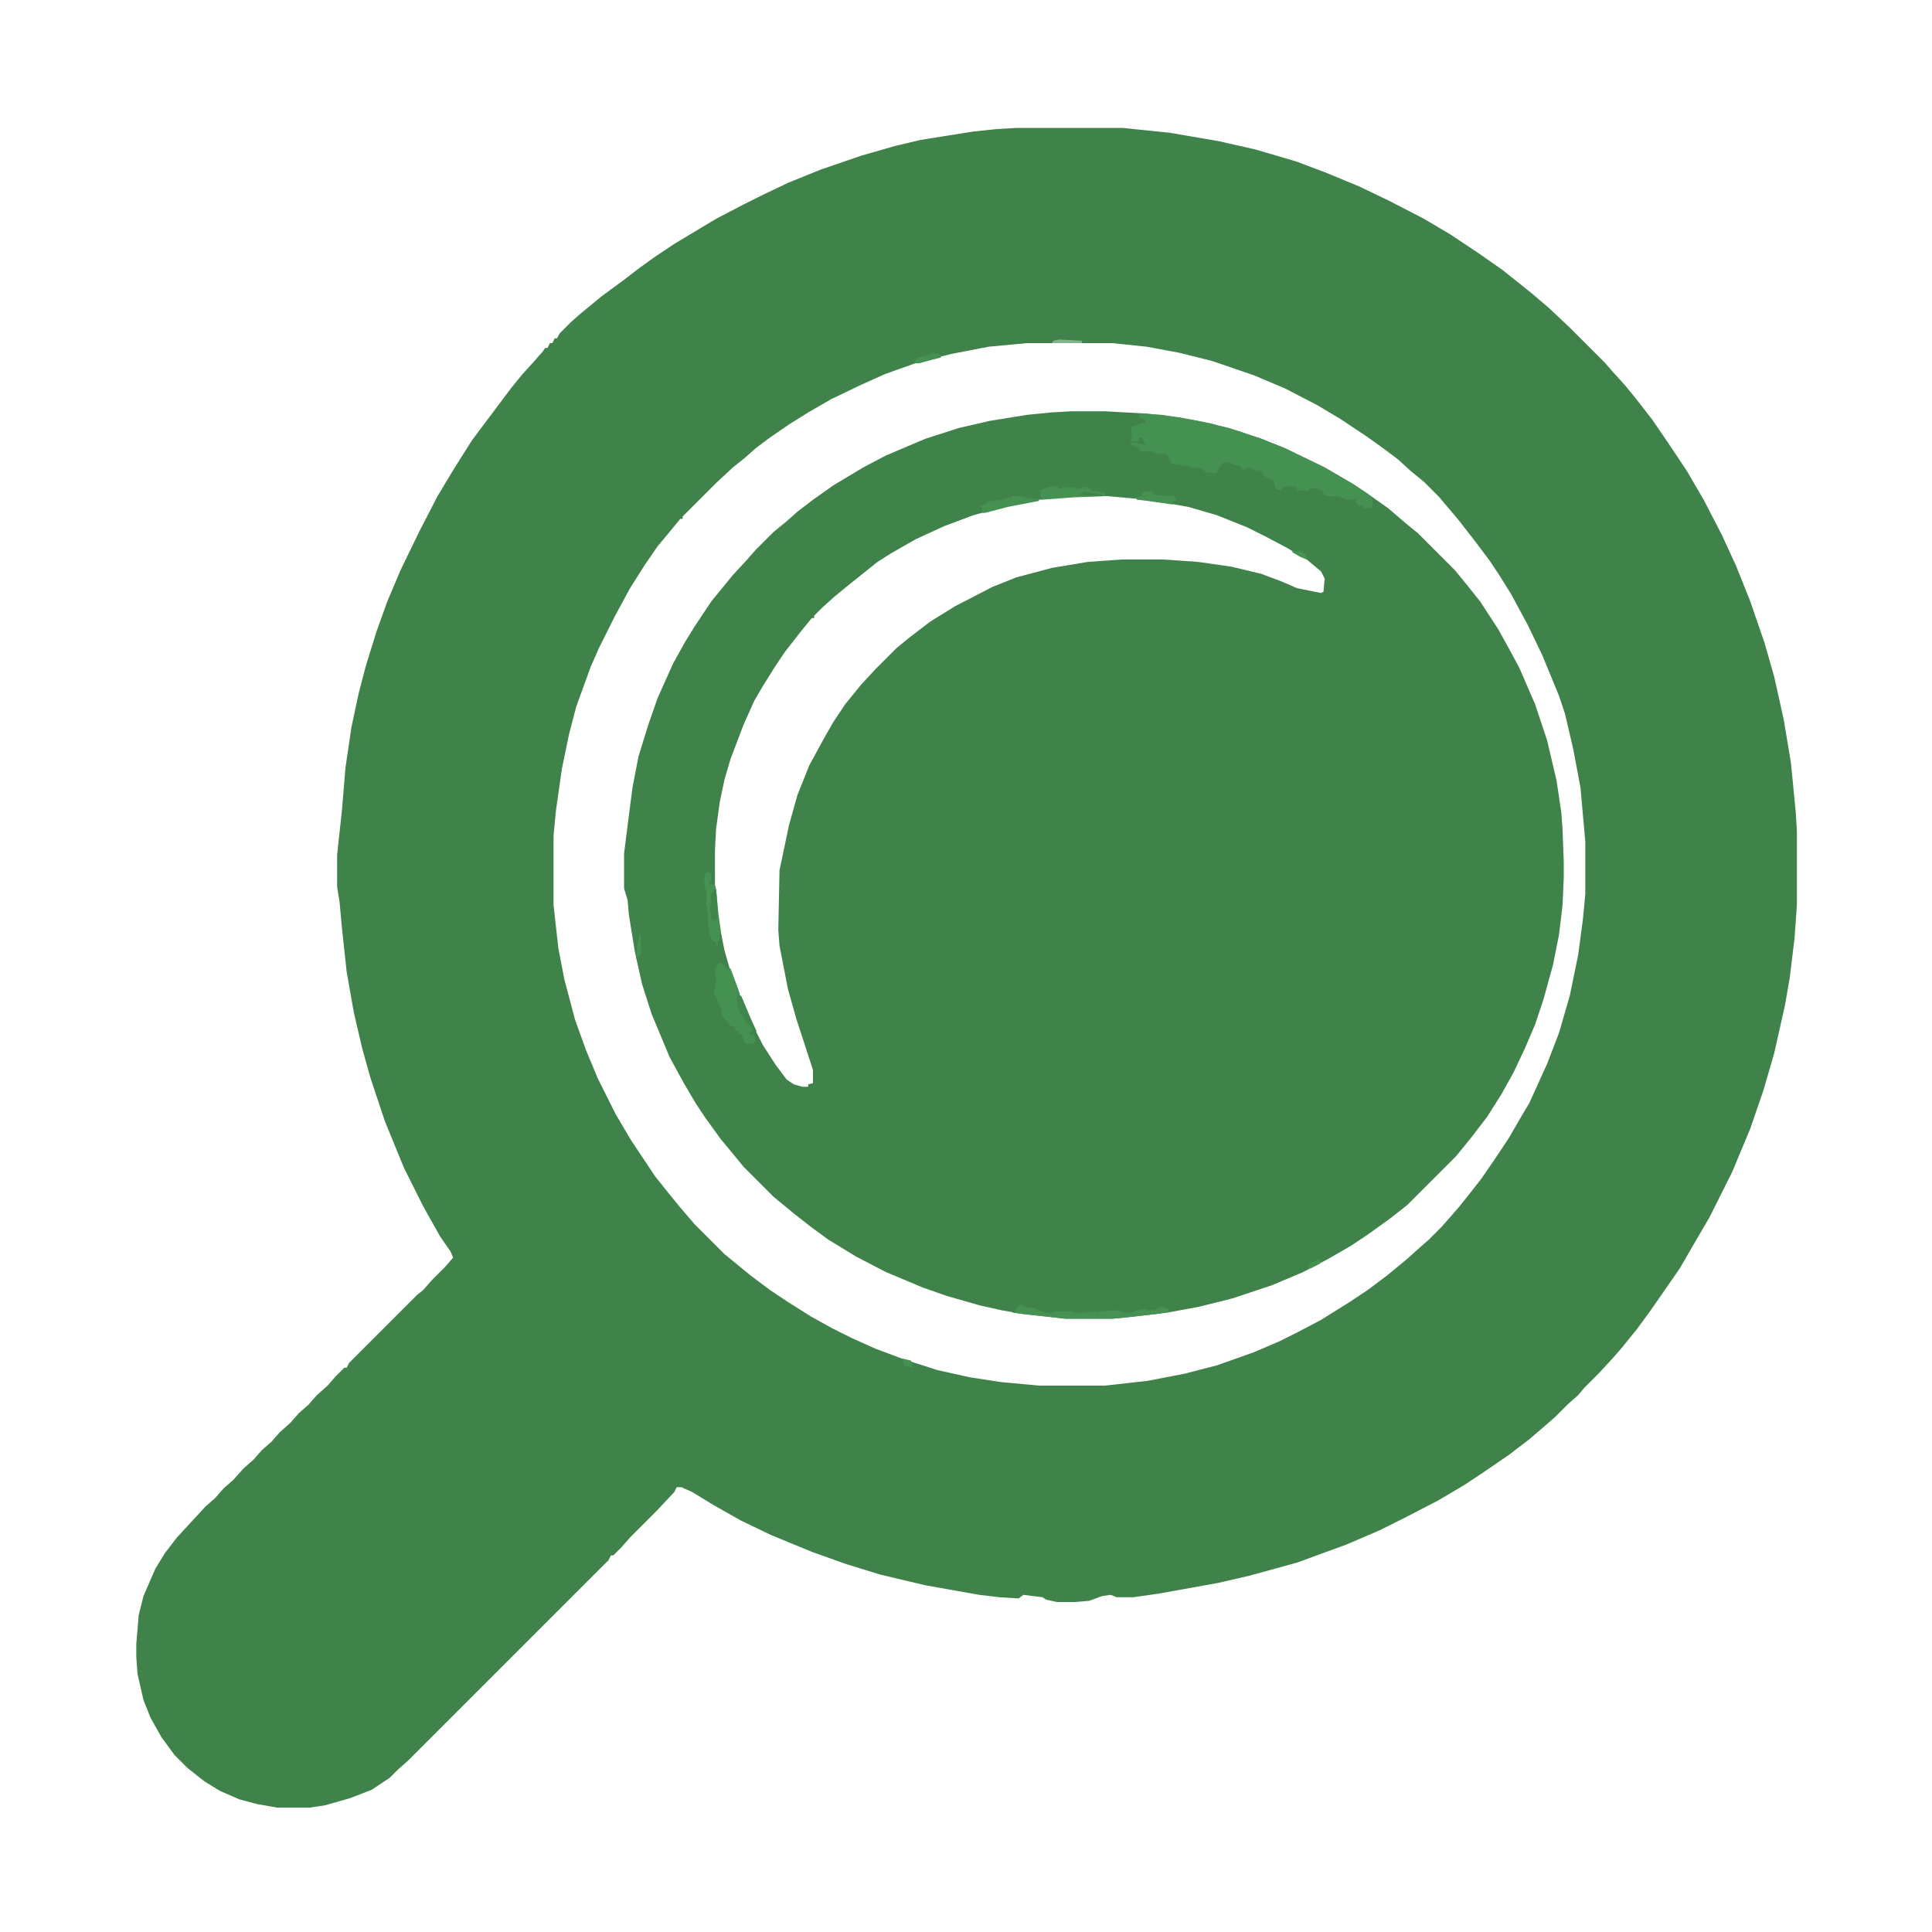 <?xml version="1.0" encoding="UTF-8"?>
<svg version="1.1" viewBox="0 0 1616 1616" width="1280" height="1280" xmlns="http://www.w3.org/2000/svg">
<path transform="translate(850,107)" d="m0 0h89l39 4 41 7 31 7 34 10 24 9 29 12 25 12 29 15 22 13 24 16 20 14 25 20 14 12 17 16 29 29 7 8 10 11 9 11 14 18 13 19 16 24 14 24 15 29 12 26 12 30 12 35 8 28 8 36 6 36 4 41 1 16v62l-2 28-4 33-4 23-9 40-9 31-11 32-15 36-19 38-14 24-11 19-9 13-16 23-11 15-13 16-7 8-12 13-12 12-5 6-8 7-11 11-8 7-14 12-17 13-19 13-18 12-22 13-27 14-22 11-28 12-41 15-40 11-26 6-50 9-21 3h-14l-5-2-7 1-11 4-12 1h-15l-9-2-3-2-16-2-4 3-16-1-17-2-45-8-38-9-29-9-28-10-34-14-25-12-23-13-18-11-9-4h-4l-2 4-15 16-22 22-7 8-7 7h-2l-2 4-168 168-8 7-7 7-15 10-18 7-21 6-13 2h-27l-17-3-15-4-16-7-13-8-14-11-11-11-11-15-9-16-6-15-5-22-1-14v-11l2-24 4-16 10-23 8-13 10-13 24-26 8-7 7-8 8-7 9-10 8-7 7-8 8-7 7-8 9-8 7-8 8-7 7-8 9-8 7-8 7-7h2l2-4 57-57 5-4 7-8 11-11 7-8-2-5-9-13-14-25-16-32-16-39-12-36-7-25-7-30-6-34-4-37-2-22-2-12v-27l4-37 3-36 5-34 6-28 6-23 9-29 9-25 11-26 16-33 15-29 12-20 10-16 7-11 33-44 9-11 10-11 7-8 2-3h2l2-4h2l2-4h2l2-4 10-10 8-7 17-14 19-14 13-10 14-10 15-10 35-21 23-12 16-8 21-10 27-11 35-12 28-8 21-5 44-7 19-2zm9 180-32 3-31 6-28 7-28 10-20 9-25 12-19 11-16 10-16 11-12 9-9 8-10 8-14 13-28 28v2h-2l-9 11-10 12-11 16-12 19-13 24-13 26-7 16-12 33-6 23-6 29-5 35-2 21v58l4 36 5 26 9 34 9 25 10 24 15 30 13 22 20 30 12 15 9 11 12 14 25 25 22 18 16 12 15 10 19 12 18 10 16 8 20 9 24 9 28 9 27 6 26 4 32 3h55l36-4 31-6 27-7 31-11 21-9 16-8 19-10 24-15 15-10 16-12 17-14 10-9 8-7 11-11 14-16 8-10 11-14 11-16 12-18 11-19 6-10 15-33 10-26 9-31 7-34 4-30 2-21v-44l-4-45-6-32-7-30-5-15-14-34-12-25-14-26-10-16-8-12-12-16-14-18-11-13-5-6-13-13-11-9-11-10-12-9-14-10-21-14-20-12-27-14-26-11-35-12-28-7-27-5-29-3z" fill="#40834A"/>
<path transform="translate(896,344)" d="m0 0h28l36 2 26 3 26 5 22 6 21 7 20 8 33 16 24 14 12 8 17 12 14 12 11 9 31 31 9 11 12 15 15 23 10 18 8 15 13 30 10 30 8 34 4 27 1 14 1 27v13l-1 23-3 25-5 25-8 29-7 21-9 21-9 19-10 18-12 19-13 17-13 16-41 41-14 11-18 13-15 10-19 11-21 11-26 11-33 11-28 7-27 5-34 4-11 1h-40l-36-4-17-3-18-4-28-8-20-7-31-13-25-13-23-14-15-11-14-11-17-14-25-25-9-11-10-12-13-18-8-12-10-17-12-22-15-36-8-25-6-27-5-31-1-12-3-10v-29l3-24 4-31 5-26 8-26 8-23 13-29 10-18 8-13 14-21 18-22 12-13 7-8 15-15 11-9 9-8 13-10 17-12 25-15 19-10 33-14 28-9 26-6 31-5 20-2zm2 71-29 3-26 5-29 8-24 9-24 11-21 12-11 7-25 20-11 9-10 9-7 7v2h-2l-9 11-14 18-8 12-10 16-7 12-9 20-11 29-5 17-4 19-3 22-1 18v33l2 21 6 30 6 21 14 34 12 24 11 17 9 12 6 4 7 2h5v-2l4-1v-11l-14-43-7-25-7-36-1-13 1-50 8-38 7-25 10-25 12-22 8-14 10-15 13-16 12-13 18-18 11-9 17-13 21-13 31-16 20-8 30-8 30-5 28-2h35l29 2 28 4 25 6 16 6 14 6 20 4 2-1 1-11-3-6-12-10-17-10-17-9-16-8-25-10-24-7-34-6-34-3z" fill="#40834A"/>
<path transform="translate(953,346)" d="m0 0 19 1 30 5 26 6 27 9 20 8 33 16 24 14 12 8 4 4v6l-1 2h-6l-2-3-3 1-2-4 1-2-8 1-8-3h-10l-4-5-7-2-3 1v2l-10-1v-3h-11l-3 3-4-1-2-7-4-2-5-3v-2h-2v-2l-3 1-5-3h-4l-1 2-3-1v-2l-11-3h-4l-6 9-8-1-5-4-6 1-3-2-15-2-4-8-3-1-6 1-4-3-8 1-4-4-5-2v-2l12 2-2-5-1-1h-2l-1 3h-6l1-5-2-2 2-2-1-3 5-1 3-2h4v-3l-5-1z" fill="#449151"/>
<path transform="translate(601,805)" d="m0 0 5 2 1 3h4l6 16 2 6h-2v8l2 2v6l3 1 3 7 4 2v5h-2v2l4 1 1 5-2 2h-7l-2-5v-2l-3-1v-2l-3-1v-3l-4-1-4-5-3-3-1-7-2-3-2-6-2-4 1-4 1-8-1-7z" fill="#449151"/>
<path transform="translate(853,1091)" d="m0 0 6 3h6l9 4h6l2-1h15l1 1h11l5-1 5 1v-1l12-1h3l6 2h6l5-2 6-1 4 1h5l5-3 6 2 1 2-10 2-37 4h-40l-36-4-8-1 2-1 2-4h2z" fill="#459252"/>
<path transform="translate(591,729)" d="m0 0 4 2v6h-2v3h5l1 4 2 21 2 14-1 1v7h-2l1 4-2-1v-2l-3-1-3-7-1-16-1-8v-10l-2-6 1-9z" fill="#449151"/>
<path transform="translate(878,407)" d="m0 0h7v2l8-2 7 1 2 1 5-2 4 1 2 1v2h6l5 1 1 3-27 1-27 2-1-5v-3z" fill="#459152"/>
<path transform="translate(846,415)" d="m0 0h9l6 2h8v2l-26 5-19 5h-2l-1-5-2-1 6-1v-2l11-2 2 1 2-2 4-1 2 1z" fill="#449151"/>
<path transform="translate(958,411)" d="m0 0h5l3 3 16 1 2 4-3 1v2l-21-3-9-1-1-2 5-1v-2z" fill="#449151"/>
<path transform="translate(597,744)" d="m0 0h2l1 13v11l-4 2-2-5-1-2v-6l1-3-1-6z" fill="#40844A"/>
<path transform="translate(617,832)" d="m0 0 3 1 8 19 5 11-4-2-1-3-4-2-3-7-2-1-2-7-1-4z" fill="#40854B"/>
<path transform="translate(591,729)" d="m0 0 4 2v6h-2v3h5l-1 5-3 4 1 6-1 2v6l1 2-2 2-2-11v-10l-2-6 1-9z" fill="#459252"/>
<path transform="translate(780,295)" d="m0 0 5 1 2 1v2l-19 5-3-1v-2h2l1-2 8-2z" fill="#449051"/>
<path transform="translate(886,284)" d="m0 0 19 1v2h-25l1-2z" fill="#82B58B"/>
<path transform="translate(949,363)" d="m0 0 6 2-2 1-1 3h-6l1-5z" fill="#459252"/>
<path transform="translate(535,782)" d="m0 0h1v16l-4 4 1-11z" fill="#459252"/>
<path transform="translate(753,1136)" d="m0 0 9 2 1 4 1 2-8-2-1-5z" fill="#449151"/>
<path transform="translate(1101,1053)" d="m0 0 4 1-1 3-8 4-2-1 2-4 5-1z" fill="#449151"/>
<path transform="translate(1081,461)" d="m0 0h7l4 3 1 4-5-2-7-4z" fill="#459252"/>
<path transform="translate(767,299)" d="m0 0h6l-1 4-6 1-1-3h2z" fill="#459252"/>
<path transform="translate(907,411)" d="m0 0 15 3v1l-20-1 4-2z" fill="#40834A"/>
</svg>
